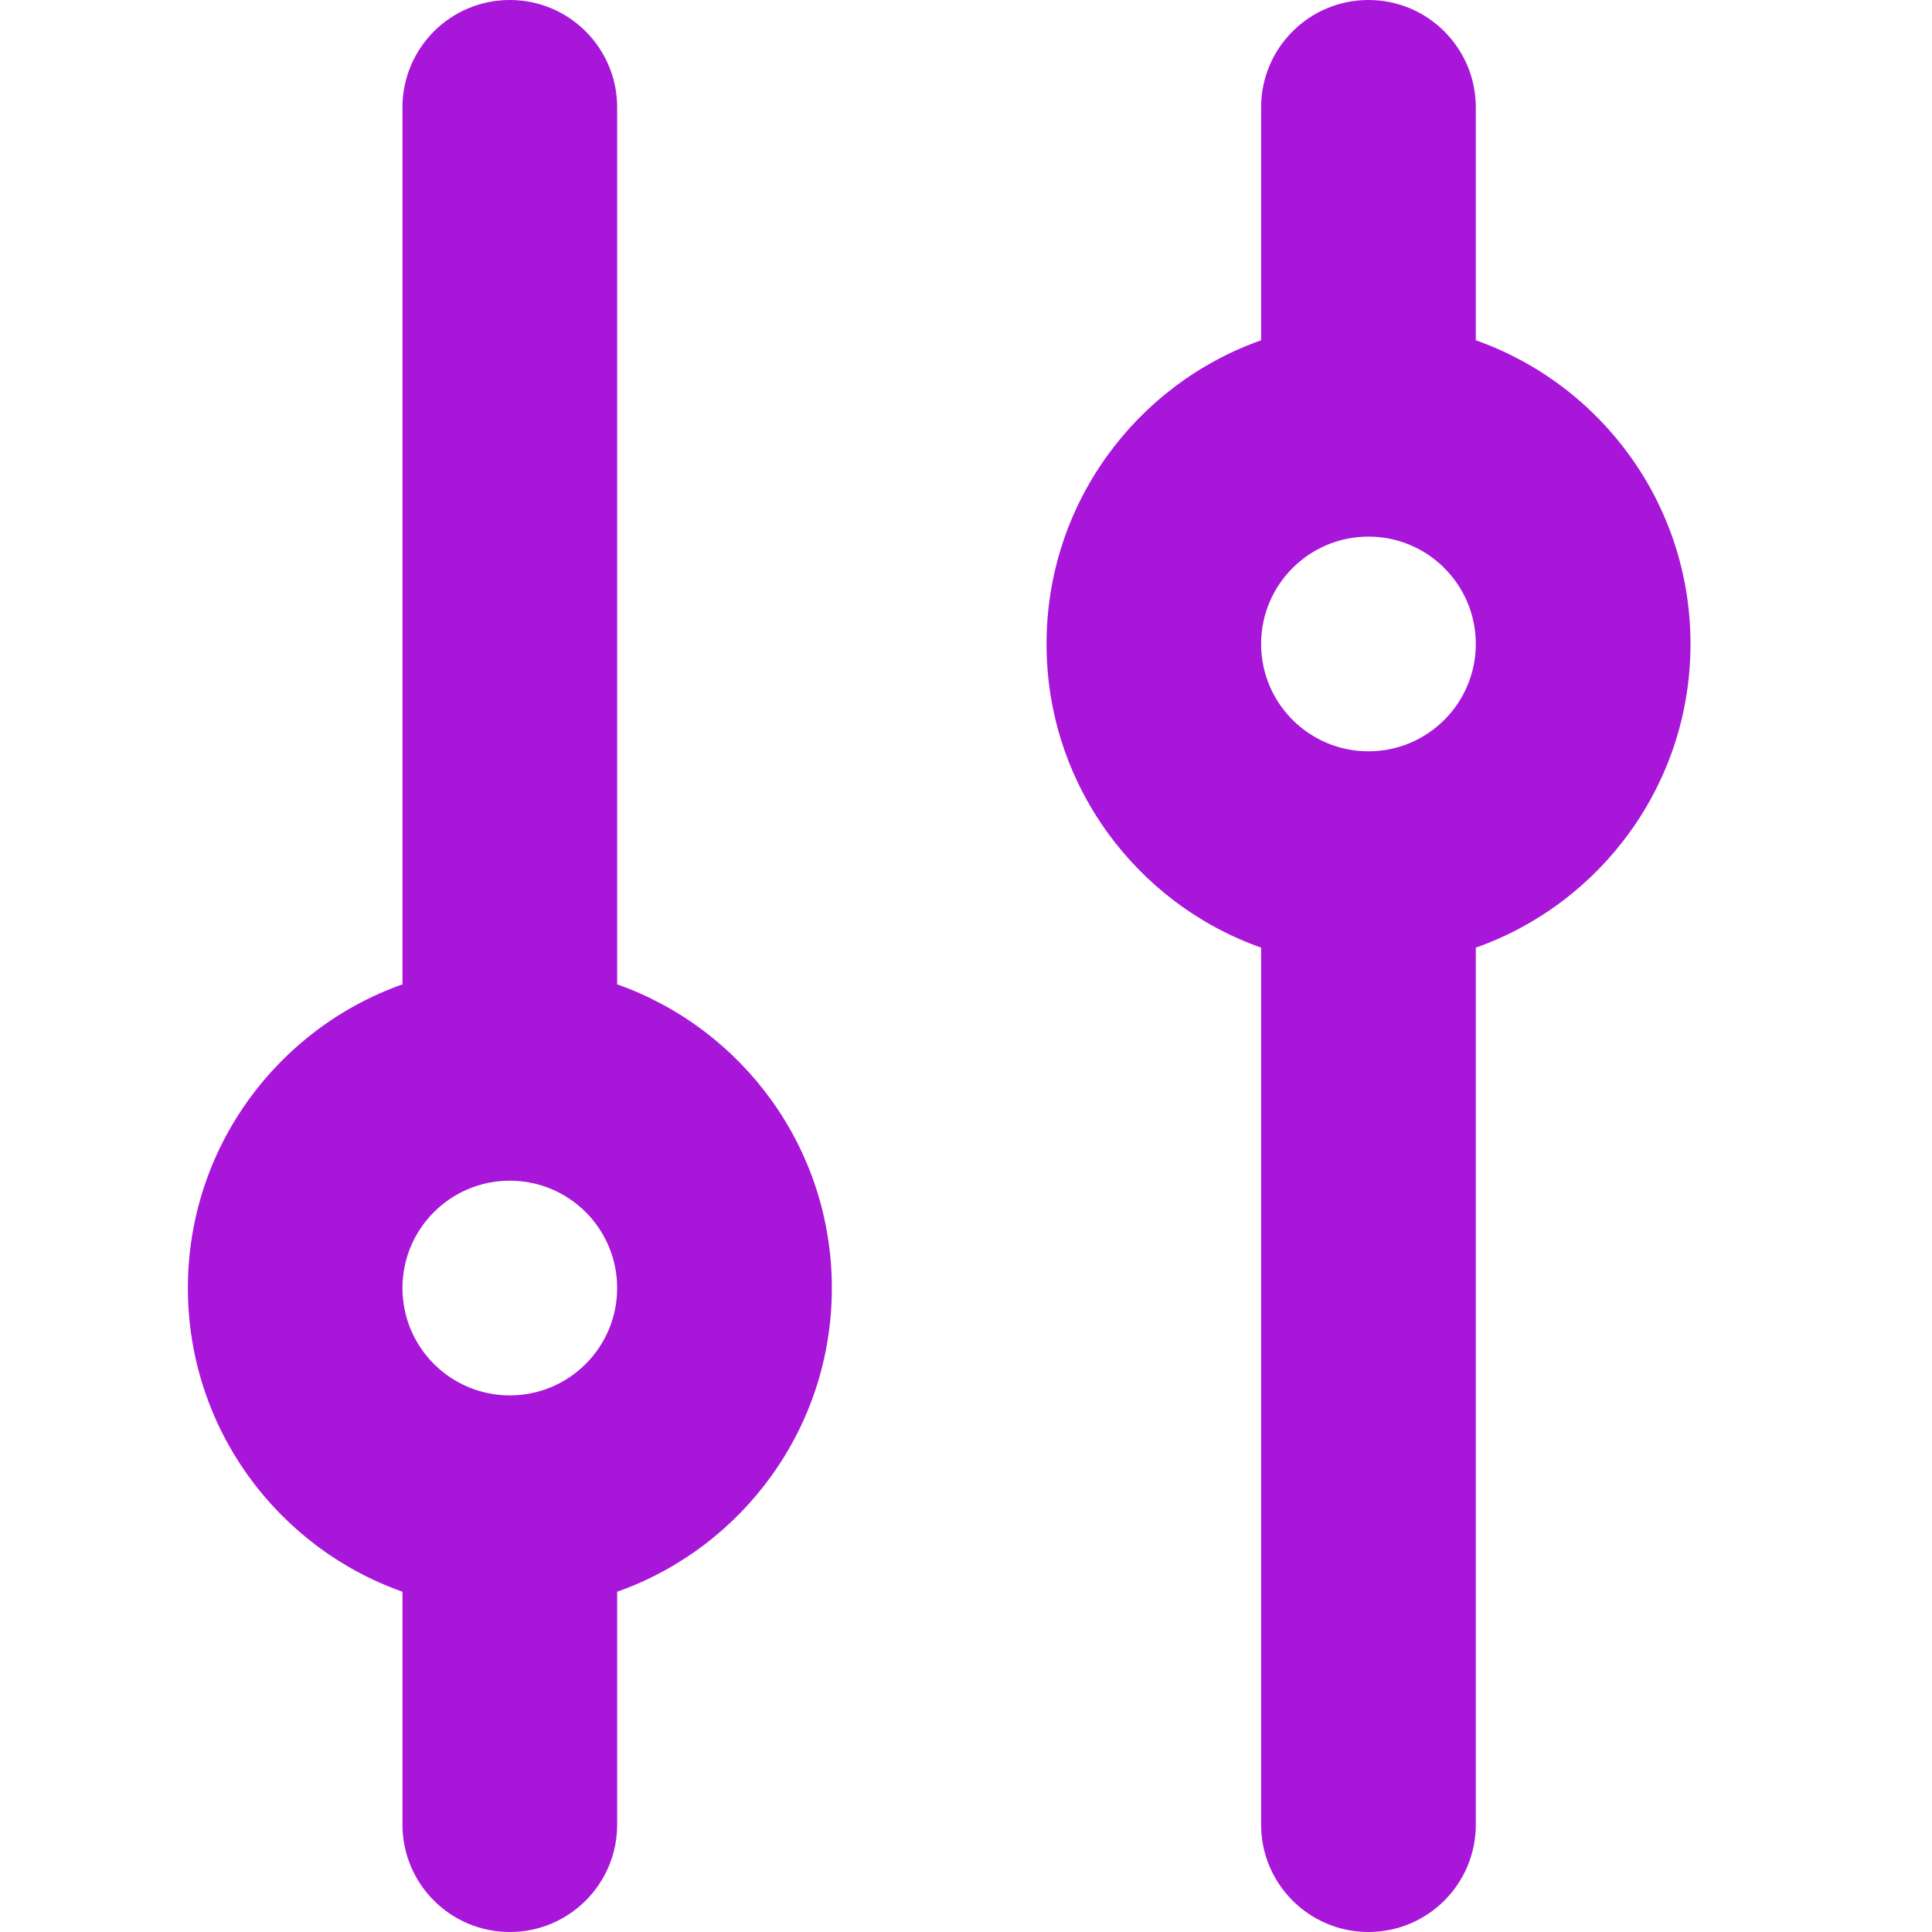 <svg width="16" height="16" viewBox="0 0 16 16" fill="none" xmlns="http://www.w3.org/2000/svg">
<path fill-rule="evenodd" clip-rule="evenodd" d="M10.444 0.889C10.444 0.398 10.842 0 11.333 0C11.824 0 12.222 0.398 12.222 0.889V2.818C13.258 3.184 14 4.172 14 5.333C14 6.494 13.258 7.482 12.222 7.848V15.111C12.222 15.602 11.824 16 11.333 16C10.842 16 10.444 15.602 10.444 15.111V7.848C9.409 7.482 8.667 6.494 8.667 5.333C8.667 4.172 9.409 3.184 10.444 2.818V0.889ZM11.333 6.222C10.842 6.222 10.444 5.824 10.444 5.333C10.444 4.842 10.842 4.444 11.333 4.444C11.824 4.444 12.222 4.842 12.222 5.333C12.222 5.824 11.824 6.222 11.333 6.222ZM5.111 15.111C5.111 15.602 4.713 16 4.222 16C3.731 16 3.333 15.602 3.333 15.111V13.182C2.298 12.816 1.556 11.828 1.556 10.667C1.556 9.506 2.298 8.518 3.333 8.152L3.333 0.889C3.333 0.398 3.731 0 4.222 0C4.713 0 5.111 0.398 5.111 0.889L5.111 8.152C6.147 8.518 6.889 9.506 6.889 10.667C6.889 11.828 6.147 12.816 5.111 13.182V15.111ZM5.111 10.667C5.111 10.176 4.713 9.778 4.222 9.778C3.731 9.778 3.333 10.176 3.333 10.667C3.333 11.158 3.731 11.556 4.222 11.556C4.713 11.556 5.111 11.158 5.111 10.667Z" fill="#A816D9"/>
</svg>
